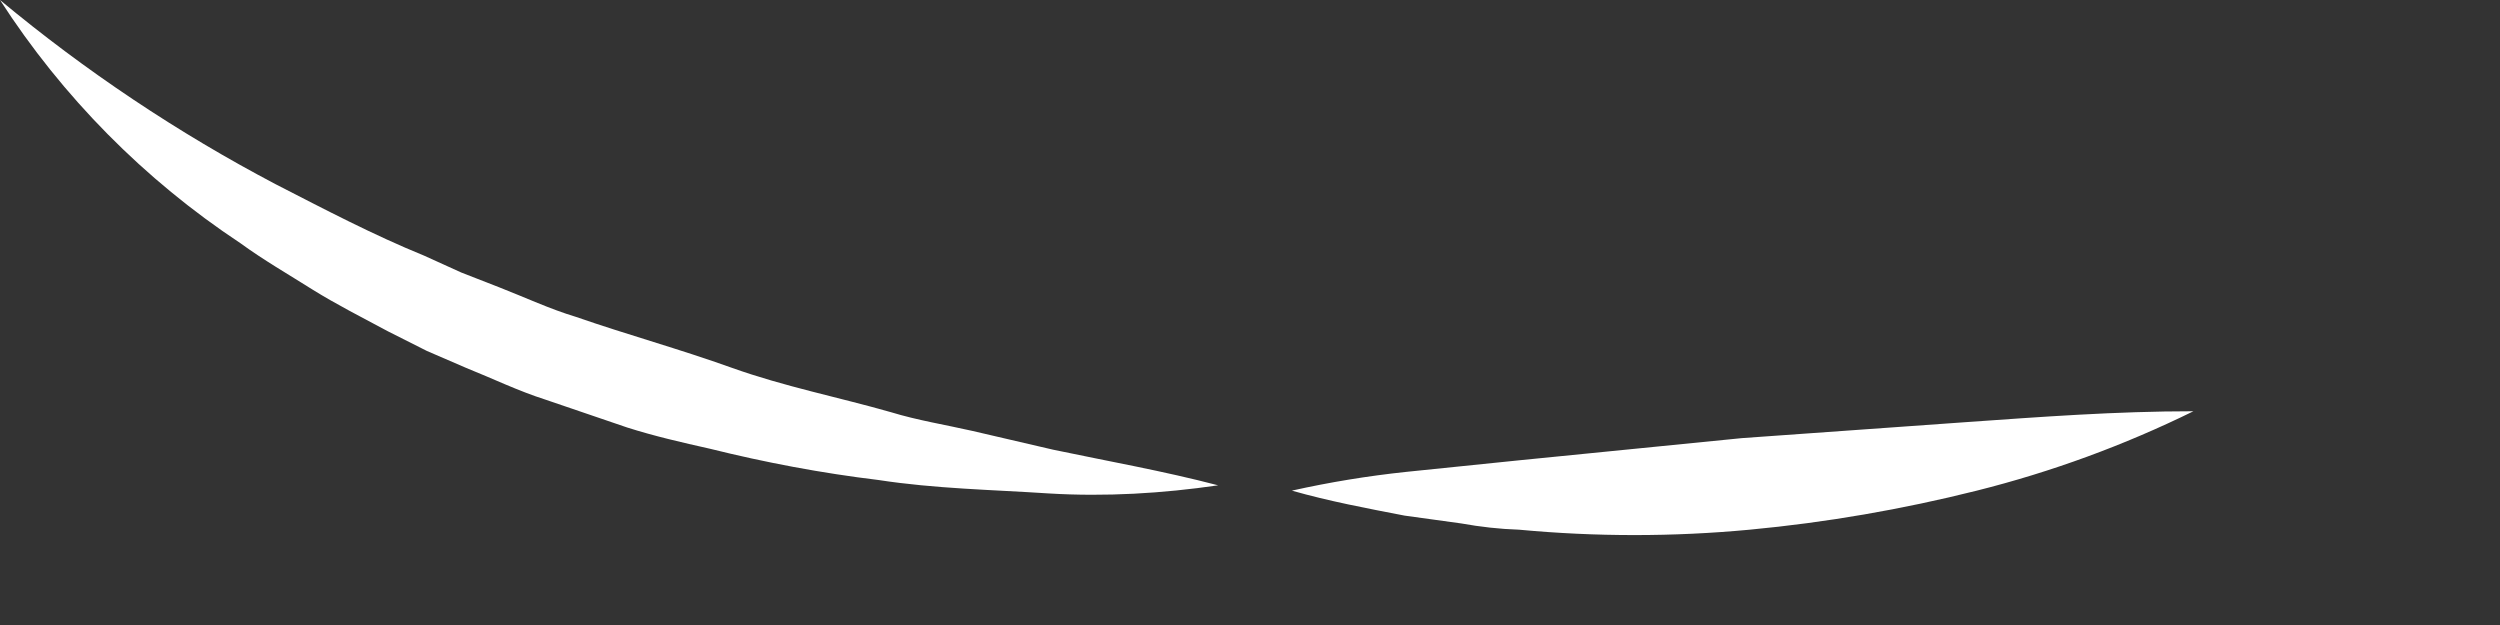 <?xml version="1.0" encoding="utf-8"?>
<svg xmlns="http://www.w3.org/2000/svg" fill="none" height="100%" overflow="visible" preserveAspectRatio="none" style="display: block;" viewBox="0 0 8 2" width="100%">
<rect x="0" y="0" width="8" height="2" fill="#333333" stroke="none"/>
<path d="M3.112 1.379C3.024 1.359 2.936 1.345 2.851 1.319C2.683 1.271 2.51 1.237 2.342 1.177C2.175 1.117 2.007 1.071 1.843 1.014C1.76 0.989 1.681 0.952 1.599 0.92L1.476 0.872L1.357 0.818C1.195 0.752 1.039 0.67 0.883 0.59C0.569 0.425 0.273 0.227 0 0C0.2 0.31 0.462 0.575 0.769 0.778C0.843 0.832 0.923 0.878 0.999 0.926C1.076 0.974 1.161 1.017 1.241 1.06L1.366 1.123L1.491 1.177C1.576 1.211 1.658 1.251 1.746 1.279L2.007 1.368C2.095 1.396 2.183 1.416 2.272 1.436C2.449 1.48 2.629 1.514 2.811 1.536C2.993 1.564 3.174 1.567 3.356 1.579C3.538 1.59 3.72 1.579 3.898 1.553C3.722 1.507 3.546 1.476 3.37 1.439L3.112 1.379ZM5.574 1.402L4.861 1.473L4.5 1.51C4.377 1.523 4.255 1.543 4.134 1.57C4.253 1.604 4.376 1.627 4.495 1.65L4.676 1.675C4.737 1.686 4.799 1.693 4.861 1.695C5.107 1.718 5.354 1.718 5.599 1.695C5.844 1.672 6.087 1.63 6.326 1.57C6.565 1.51 6.797 1.425 7.019 1.316C6.769 1.316 6.531 1.334 6.289 1.351L5.574 1.402Z" fill="white" id="Vector"/>
</svg>